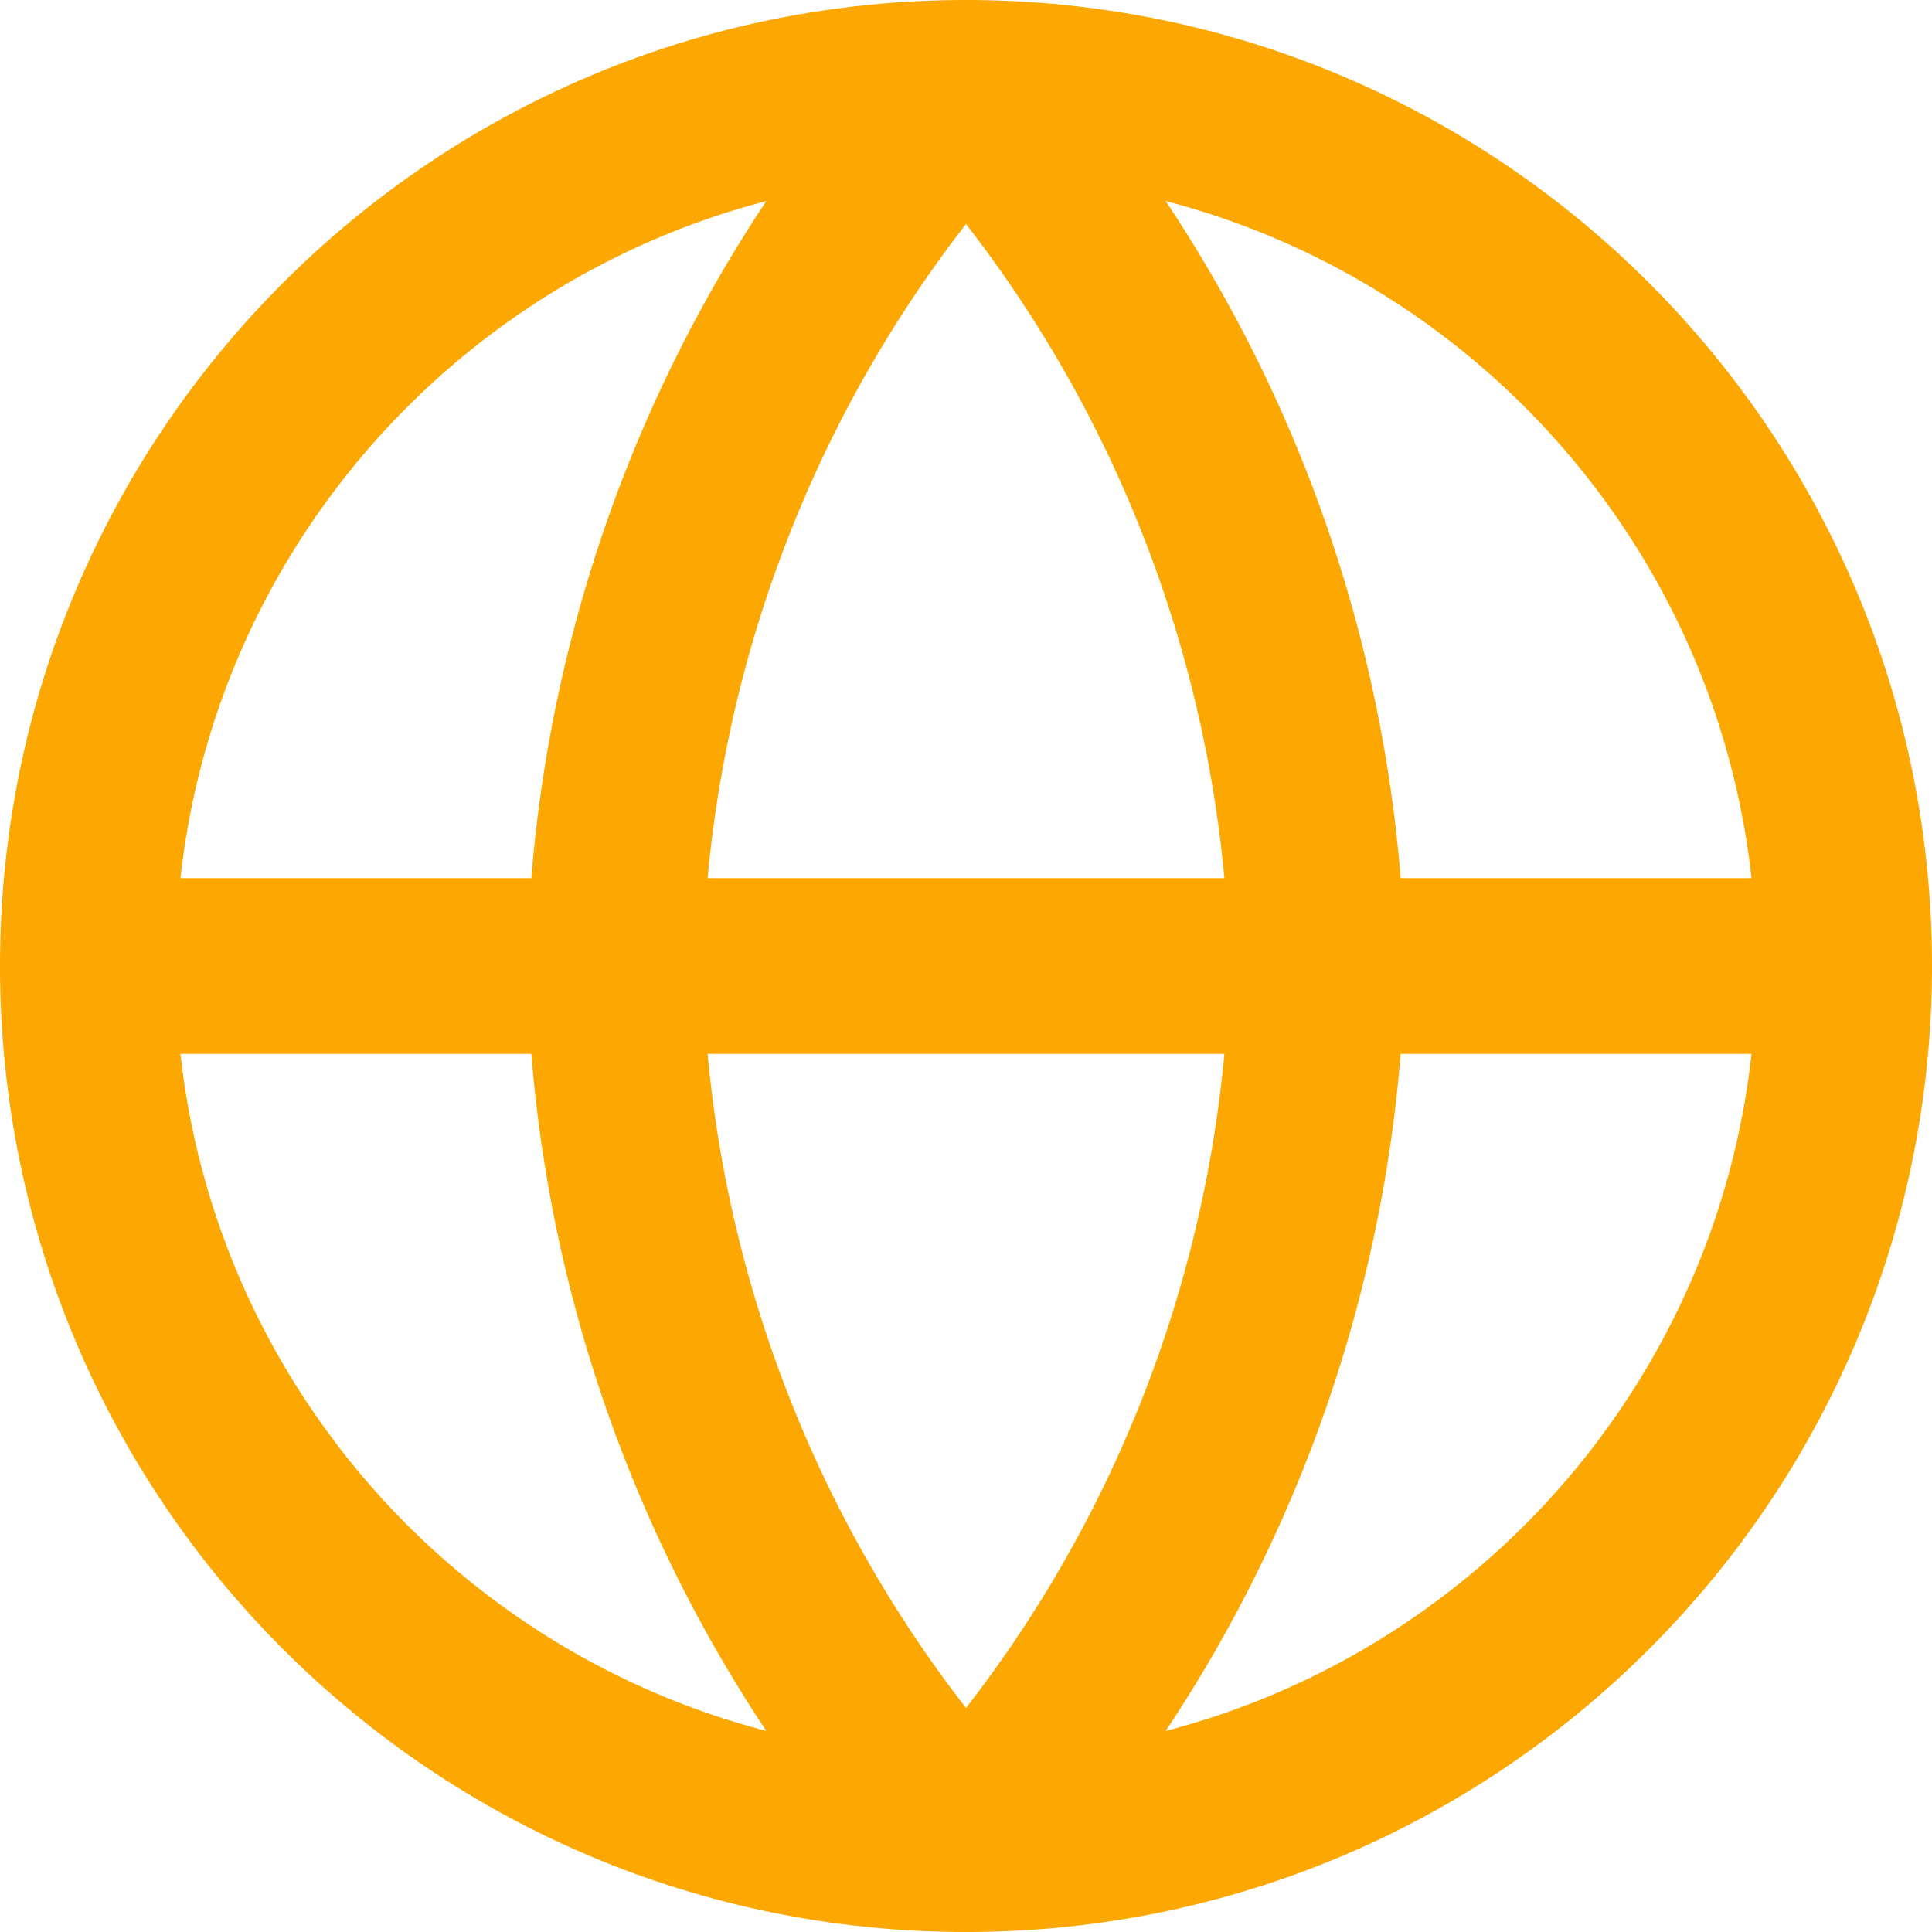 <svg width="22" height="22" viewBox="0 0 22 22" fill="none" xmlns="http://www.w3.org/2000/svg">
<g clip-path="url(#clip0_435_80)">
<path d="M11 21C16.523 21 21 16.523 21 11C21 5.477 16.523 1 11 1C5.477 1 1 5.477 1 11C1 16.523 5.477 21 11 21Z" stroke="#FCA702" stroke-width="2" stroke-linecap="round" stroke-linejoin="round"/>
<path d="M1 11H21" stroke="#FCA702" stroke-width="2" stroke-linecap="round" stroke-linejoin="round"/>
<path d="M11 1C13.501 3.738 14.923 7.292 15 11C14.923 14.708 13.501 18.262 11 21C8.499 18.262 7.077 14.708 7 11C7.077 7.292 8.499 3.738 11 1Z" stroke="#FCA702" stroke-width="2" stroke-linecap="round" stroke-linejoin="round"/>
</g>
<defs>
<clipPath id="clip0_435_80">
<rect width="22" height="22" fill="white"/>
</clipPath>
</defs>
</svg>
